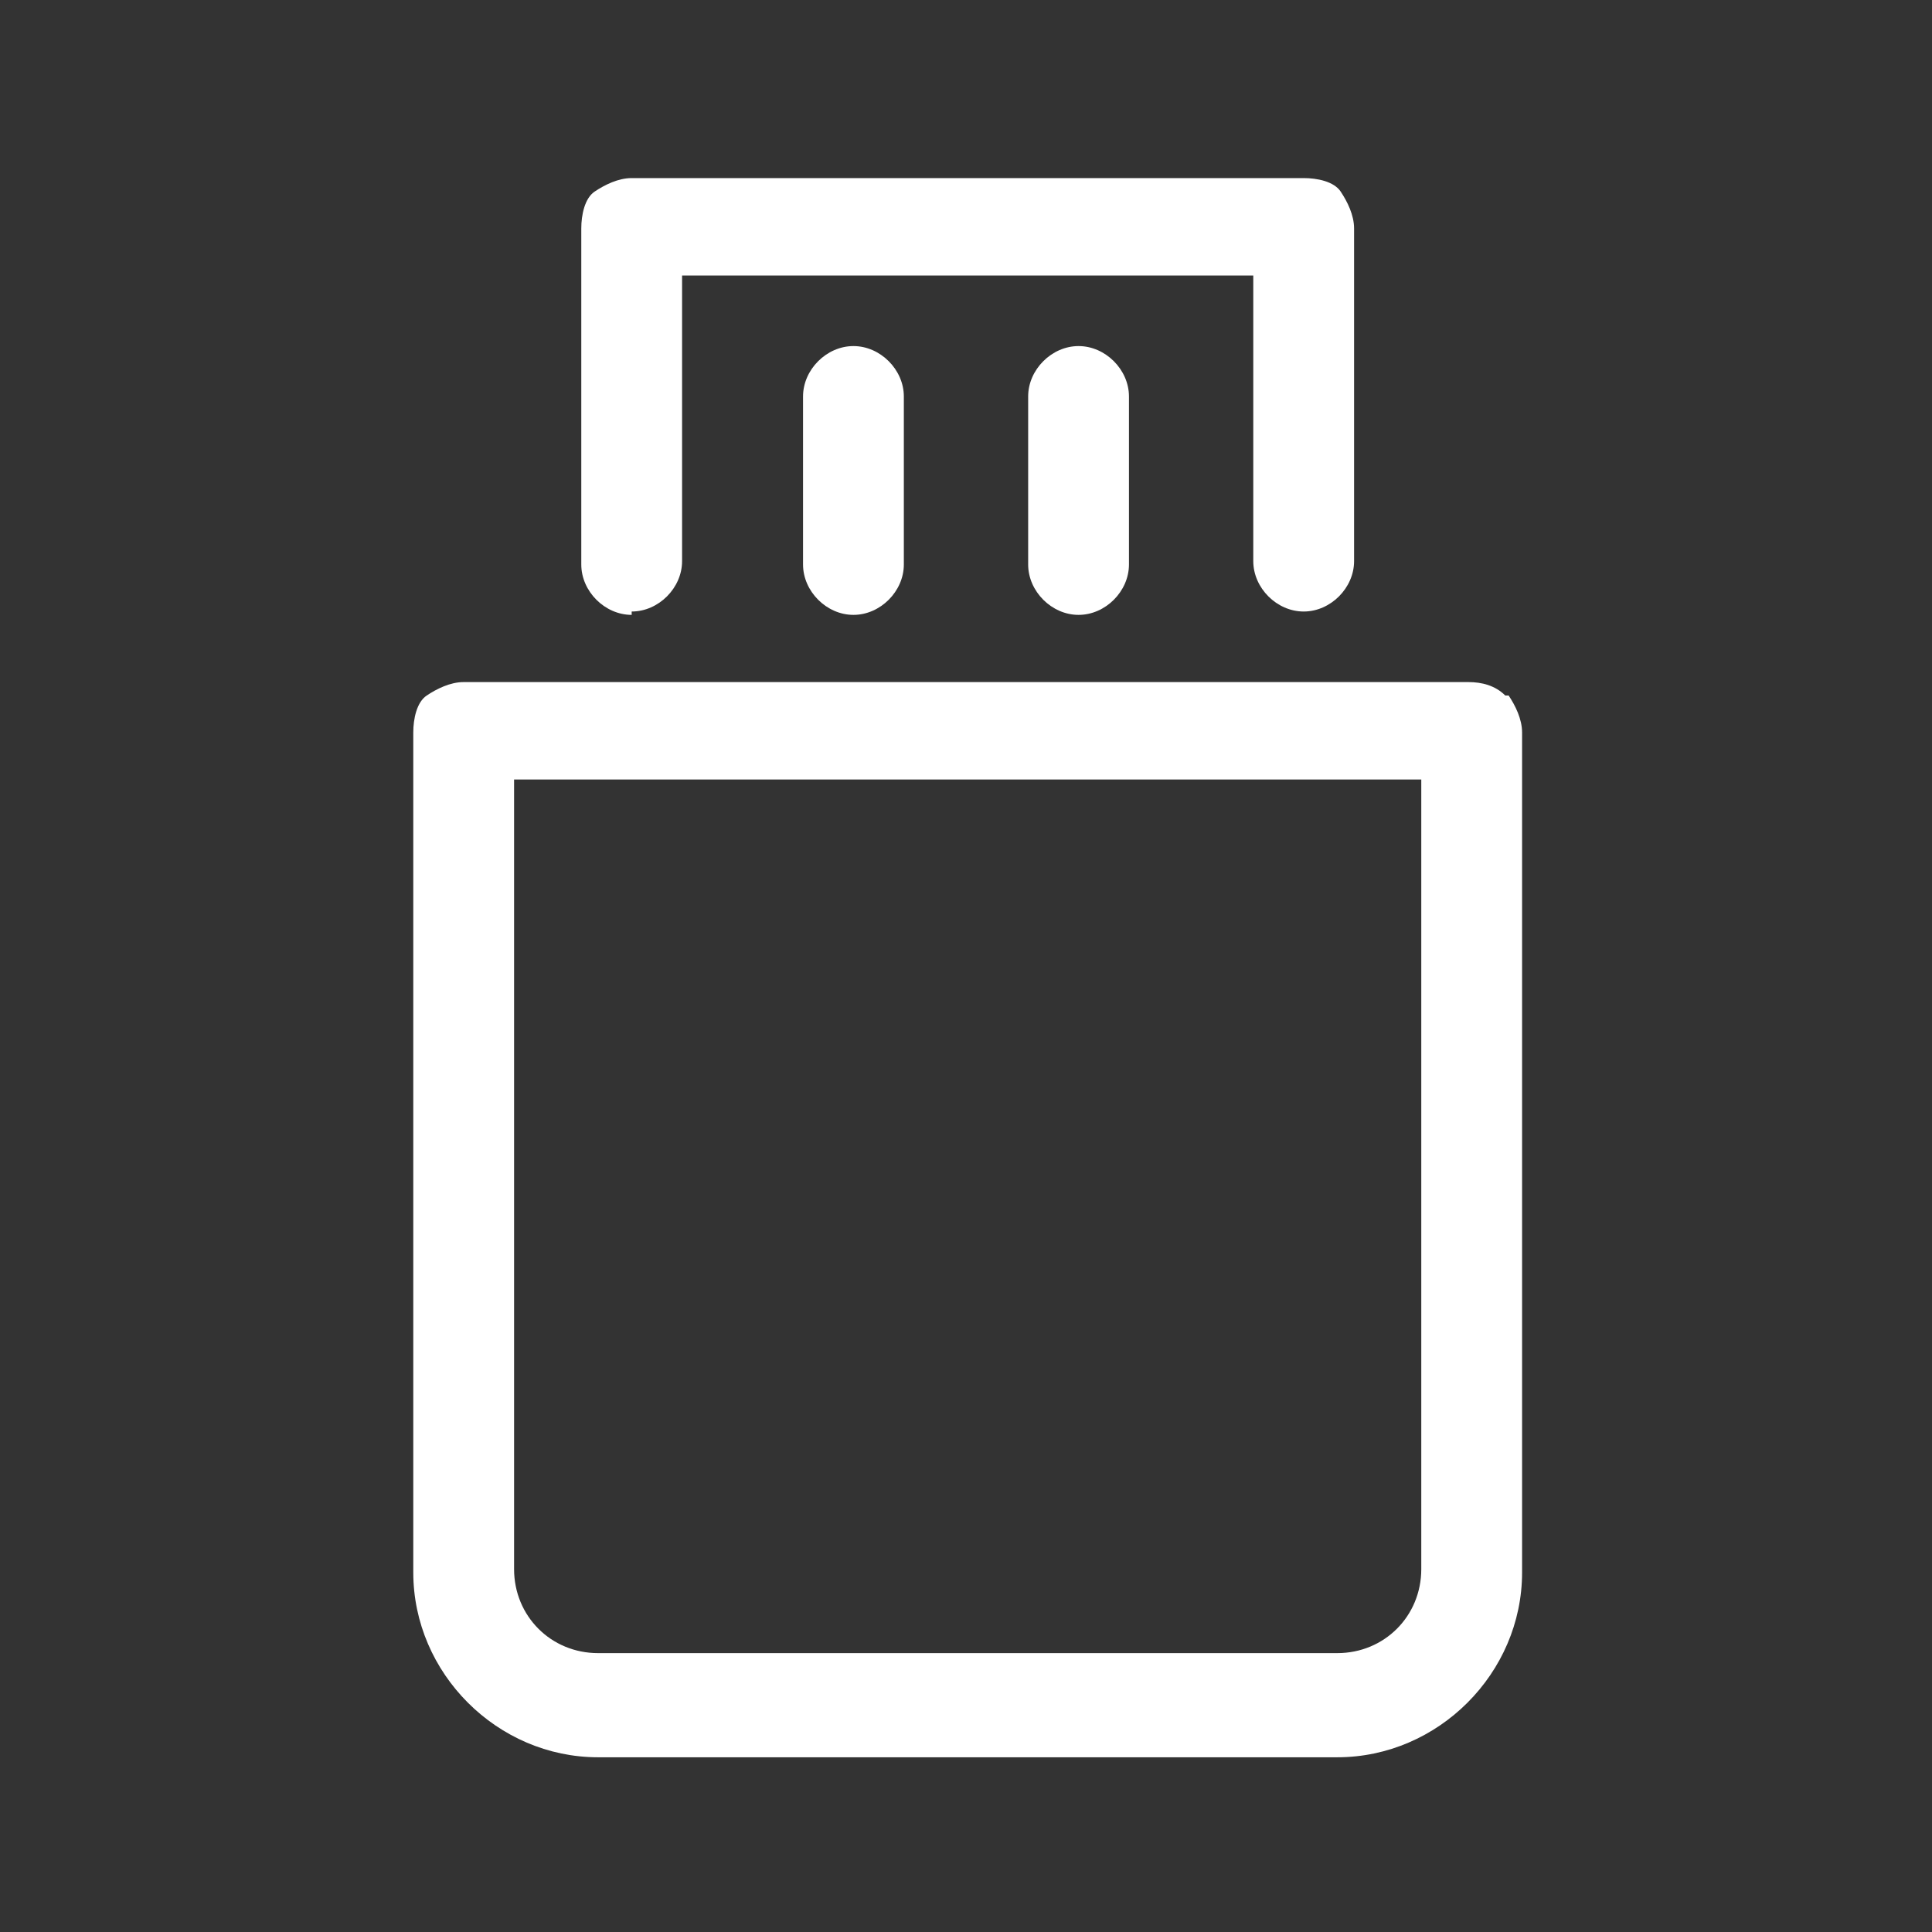 <?xml version="1.0" encoding="UTF-8"?>
<svg id="Warstwa_1" xmlns="http://www.w3.org/2000/svg" version="1.1" xmlns:graph="http://ns.adobe.com/Graphs/1.0/" xmlns:i="http://ns.adobe.com/AdobeIllustrator/10.0/" xmlns:x="http://ns.adobe.com/Extensibility/1.0/" xmlns:xlink="http://www.w3.org/1999/xlink" viewBox="0 0 57.5 57.5">
  <rect x="0" y="0" width="57.5" height="57.5" fill="#333333" stroke="none"/>
  <!-- Generator: Adobe Illustrator 29.2.1, SVG Export Plug-In . SVG Version: 2.1.0 Build 116)  -->
  <defs>
    <style>
      .st0 {
        fill: #fff;
      }

      .st1 {
        fill: #231f20;
      }

      .st2 {
        display: none;
      }
    </style>
  </defs>
  <g id="Layer_1" class="st2">
    <path class="st1" d="M28.6,5.6c12.8,0,23.2,10.4,23.2,23.2s-10.4,23.1-23.2,23.1S5.4,41.5,5.4,28.8,15.8,5.6,28.6,5.6M28.6,2.6C14.1,2.6,2.4,14.3,2.4,28.8s11.7,26.2,26.2,26.2,26.2-11.7,26.2-26.2S43,2.6,28.6,2.6h0Z"/>
    <path class="st1" d="M28.6,23c3.2,0,5.7,2.6,5.7,5.7s-2.6,5.7-5.7,5.7-5.7-2.6-5.7-5.7,2.5-5.7,5.7-5.7M28.6,20c-4.8,0-8.7,3.9-8.7,8.7s3.9,8.7,8.7,8.7,8.7-3.9,8.7-8.7-3.9-8.7-8.7-8.7h0Z"/>
    <path class="st1" d="M41.4,29.5c-.4,0-.8-.3-.8-.8,0-6.6-5.4-12-12-12s-.8-.3-.8-.8.3-.8.8-.8c7.4,0,13.5,6.1,13.5,13.5,0,.6-.3.9-.7.9Z"/>
    <path class="st1" d="M28.6,42.3c-7.4,0-13.5-6.1-13.5-13.5s.3-.8.8-.8.8.3.8.8c0,6.6,5.4,12,12,12s.8.3.8.8-.5.7-.9.7Z"/>
    <path class="st1" d="M45,29.5c-.4,0-.8-.3-.8-.8,0-8.6-7-15.6-15.6-15.6s-.8-.3-.8-.8.3-.8.8-.8c9.5,0,17.1,7.7,17.1,17.1s-.3.9-.7.9Z"/>
    <path class="st1" d="M28.6,45.9c-9.5,0-17.1-7.7-17.1-17.1s.3-.8.8-.8.8.3.8.8c0,8.6,7,15.6,15.6,15.6s.8.3.8.8-.5.7-.9.7Z"/>
    <path class="st1" d="M28.6,49.4c-11.4,0-20.7-9.3-20.7-20.7s.3-.8.7-.8.8.3.8.8c0,10.6,8.6,19.2,19.2,19.2s.8.3.8.8-.4.7-.8.7Z"/>
    <path class="st1" d="M48.5,29.5c-.4,0-.8-.3-.8-.8,0-10.6-8.6-19.2-19.2-19.2s-.8-.3-.8-.8.3-.8.8-.8c11.4,0,20.7,9.3,20.7,20.7,0,.6-.3.9-.7.9Z"/>
  </g>
  <g id="Layer_3" class="st2">
    <g>
      <path class="st0" d="M41.3,10h-16.4c-.5,0-1-.3-1.3-.8s-.2-1.1,0-1.5l2.7-4.3c.3-.4.8-.7,1.3-.7h16.9c.6,0,1.1.3,1.3.8.3.5.2,1.1,0,1.6l-3.2,4.3c-.3.4-.8.6-1.2.6ZM27.6,7h12.9l1-1.3h-13l-.9,1.3Z"/>
      <path class="st0" d="M14.2,54.8c-.3,0-.6,0-.9-.3-.6-.5-.8-1.3-.4-1.9l12.8-22.6h-13.3c-.5,0-1-.3-1.3-.8s-.2-1.1,0-1.5l8.9-14.3c.3-.4.8-.7,1.3-.7h15.7c.6,0,1.1.3,1.3.8.3.5.2,1.1,0,1.6l-4.4,5.9h11c.6,0,1.2.4,1.4.9.2.6,0,1.2-.3,1.6l-30.6,30.8c-.3.3-.7.5-1.1.5ZM15.1,26.9h13.2c.5,0,1,.3,1.3.7.3.5.3,1,0,1.5l-8.6,15.2,20.2-20.3h-10.4c-.6,0-1.1-.3-1.3-.8-.3-.5-.2-1.1.1-1.6l4.4-5.9h-11.9l-7,11.2Z"/>
    </g>
    <g>
      <path class="st0" d="M43.5,42.1h-6.8c-.6,0-1.1-.3-1.4-.9-.2-.5-.2-1.2.2-1.6l6.8-8c.4-.5,1.1-.7,1.7-.4.6.2,1,.8,1,1.4v8c0,.8-.6,1.5-1.5,1.5ZM40,39.1h2v-2.4l-2,2.4Z"/>
      <path class="st0" d="M26,54.8c-.3,0-.7,0-1-.4-.6-.5-.7-1.5-.2-2.1l5.9-6.9c.3-.3.7-.5,1.1-.5h11.7c.8,0,1.5.7,1.5,1.5v6.9c0,.8-.7,1.5-1.5,1.5s-1.5-.7-1.5-1.5v-5.4h-9.5l-5.5,6.4c-.2.3-.6.5-1,.5Z"/>
    </g>
  </g>
  <g>
    <path class="st0" d="M18.8,18.2c.8,0,1.5-.7,1.5-1.5v-8.5h17v8.5c0,.8.7,1.5,1.5,1.5s1.5-.7,1.5-1.5V6.8c0-.4-.2-.8-.4-1.1s-.7-.4-1.1-.4h-20c-.4,0-.8.2-1.1.4s-.4.7-.4,1.1v10c0,.8.7,1.5,1.5,1.5Z"/>
    <path class="st0" d="M23.9,11.8v5c0,.8.7,1.5,1.5,1.5s1.5-.7,1.5-1.5v-5c0-.8-.7-1.5-1.5-1.5s-1.5.7-1.5,1.5Z"/>
    <path class="st0" d="M30.6,11.8v5c0,.8.7,1.5,1.5,1.5s1.5-.7,1.5-1.5v-5c0-.8-.7-1.5-1.5-1.5s-1.5.7-1.5,1.5Z"/>
    <path class="st0" d="M44.8,20.7c-.3-.3-.7-.4-1.1-.4H13.8c-.4,0-.8.2-1.1.4s-.4.7-.4,1.1v25c0,3,2.5,5.5,5.5,5.5h22c3,0,5.5-2.5,5.5-5.5v-25c0-.4-.2-.8-.4-1.1ZM39.8,49.2h-22c-1.4,0-2.5-1.1-2.5-2.5v-23.5h27v23.5c0,1.4-1.1,2.5-2.5,2.5Z"/>
  </g>
</svg>